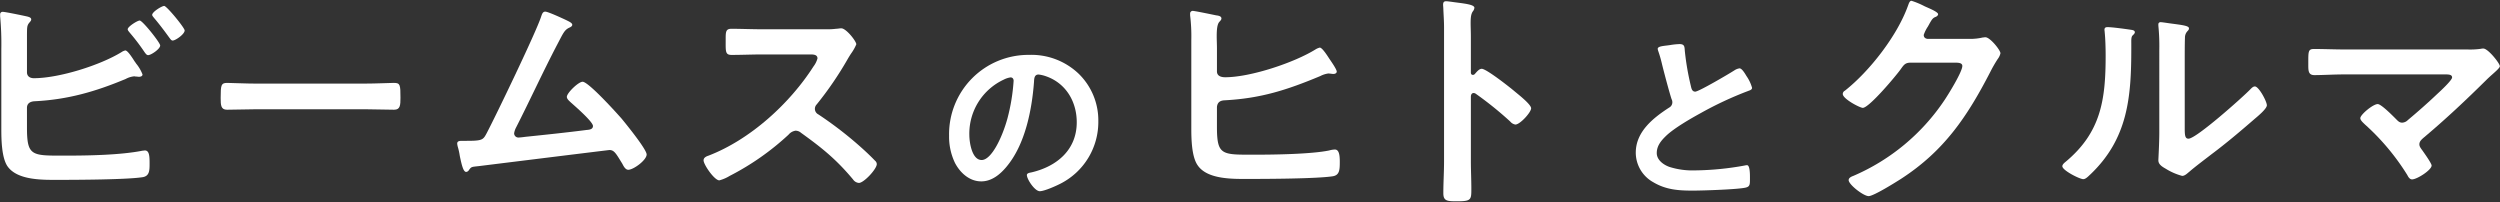 <svg xmlns="http://www.w3.org/2000/svg" width="631" height="51" viewBox="0 0 631 51"><rect x="0" y="0" width="631" height="51" fill="#333333" stroke="none"/><defs><style>.cls-1{fill:#fff;}</style></defs><g id="レイヤー_1" data-name="レイヤー 1"><path class="cls-1" d="M6.808,32.212c0,7.188,1.189,7.069,9.327,7.069,5.88,0,14.138-.118,19.84-1.247.179,0,.416-.059.594-.059,1.129,0,1.188,1.485,1.188,3.267s0,3.267-1.9,3.5c-4.039.594-16.157.654-20.79.654-3.98,0-10.634.237-13.188-3.445C.393,39.757.334,35.123.334,32.509V12.372a76.169,76.169,0,0,0-.3-8.257V3.64A.613.613,0,0,1,.69,2.987c.594,0,4.574.831,5.406,1.009.772.178,1.782.3,1.782.891,0,.654-.891.832-1.01,2.079-.06.416-.06,1.545-.06,2.614v8.673c0,1.01.773,1.485,1.723,1.485,6.356,0,16.752-3.267,22.157-6.594a2.732,2.732,0,0,1,.951-.416c.535,0,1.6,1.6,2.316,2.733.179.238.3.416.416.594a9.95,9.95,0,0,1,1.6,2.733c0,.475-.534.594-.891.594-.238,0-.475-.06-.772-.06-.119,0-.3-.059-.416-.059a5.58,5.58,0,0,0-2.138.653c-7.664,3.208-14.673,5.228-23.049,5.643-1.069.06-1.9.535-1.9,1.664ZM40.43,11.481c0,.891-2.316,2.435-3.029,2.435-.416,0-.654-.415-.891-.712a51.105,51.105,0,0,0-3.743-4.931c-.178-.237-.534-.594-.534-.891,0-.653,2.435-2.2,3.029-2.2C35.975,5.184,40.43,10.768,40.43,11.481Zm6.178-3.8c0,.951-2.316,2.555-3.029,2.555-.357,0-.594-.416-.832-.713C41.5,7.8,40.252,6.135,38.886,4.531c-.178-.238-.475-.535-.475-.772,0-.772,2.435-2.258,3.029-2.258C42.094,1.5,46.608,7.026,46.608,7.679Z"/><path class="cls-1" d="M92.049,21.1c2.732,0,6.593-.178,7.365-.178,1.6,0,1.664.475,1.664,3.742,0,1.9-.06,3.03-1.6,3.03-2.5,0-4.99-.119-7.425-.119H64.723c-2.435,0-4.93.119-7.425.119-1.544,0-1.6-1.129-1.6-2.97,0-3.327.119-3.8,1.664-3.8.772,0,4.87.178,7.365.178Z"/><path class="cls-1" d="M142.894,5.065c.416.238,1.545.654,1.545,1.189,0,.356-.416.594-.713.712-1.307.594-1.6,1.485-3.148,4.4-3.565,6.832-6.772,13.841-10.277,20.732a4.774,4.774,0,0,0-.535,1.544,1.065,1.065,0,0,0,1.07,1.069c.416,0,1.366-.118,1.782-.178,5.168-.534,10.276-1.069,15.385-1.723.653-.059,1.663-.118,1.663-1.009,0-1.07-4.514-4.99-5.524-5.881-.416-.416-1.069-.891-1.069-1.485,0-.951,2.91-3.8,3.979-3.8,1.486,0,8.555,7.841,9.861,9.326,1.07,1.307,6.3,7.722,6.3,9.029,0,1.426-3.326,3.862-4.634,3.862-.712,0-1.188-.891-1.484-1.486-1.545-2.494-2.02-3.5-3.268-3.5-.178,0-29.463,3.623-32.79,4.039-2.02.238-2.02.119-2.673,1.01a.879.879,0,0,1-.713.475c-.713,0-1.128-1.782-1.6-4.039a16.247,16.247,0,0,0-.476-2.2,4.767,4.767,0,0,1-.178-.891c0-.654.535-.713,1.307-.713h1.01c4.039,0,4.218-.238,5.108-1.9,2.2-4.158,12.653-25.84,13.782-29.523.178-.475.356-1.188,1.01-1.188C138.321,2.927,142,4.65,142.894,5.065Z"/><path class="cls-1" d="M208.472,7.382a15.958,15.958,0,0,0,2.555-.119c.356,0,.95-.118,1.306-.118,1.248,0,3.8,3.267,3.8,4.039a11.491,11.491,0,0,1-1.307,2.317c-.356.534-.713,1.128-.95,1.544a86.108,86.108,0,0,1-7.722,11.287,1.618,1.618,0,0,0-.476,1.128,1.588,1.588,0,0,0,.891,1.426,95.289,95.289,0,0,1,10.039,7.663c1.426,1.247,2.911,2.614,4.277,4.039a1.134,1.134,0,0,1,.416.832c0,1.247-3.267,4.752-4.515,4.752a1.988,1.988,0,0,1-1.485-.891c-4.276-5.109-7.841-7.96-13.127-11.762a2.1,2.1,0,0,0-1.367-.534,2.845,2.845,0,0,0-1.782,1.01,66.171,66.171,0,0,1-14.85,10.4,9.968,9.968,0,0,1-2.614,1.129c-1.248,0-3.98-3.98-3.98-5.05,0-.712.713-1.009,1.247-1.188,10.514-4.039,20.494-13.128,26.494-22.513a5.864,5.864,0,0,0,1.01-2.02c0-.891-.832-1.01-1.723-1.01h-12.3c-2.555,0-5.109.119-7.663.119-1.6,0-1.485-.891-1.485-3.623,0-2.08-.06-2.971,1.425-2.971,2.555,0,5.109.119,7.723.119Z"/><path class="cls-1" d="M272.308,18.659a16.436,16.436,0,0,1,4.909,11.956,17.462,17.462,0,0,1-9.477,15.7c-1.118.583-4.131,1.944-5.3,1.944-1.264,0-3.256-3.013-3.256-4.082,0-.486.729-.583,1.215-.681,6.366-1.506,11.372-5.686,11.372-12.635,0-5.2-2.722-9.866-7.776-11.616a8.521,8.521,0,0,0-1.847-.437c-1.118,0-1.118,1.069-1.166,1.895-.535,7.1-2.236,15.746-6.9,21.335-1.6,1.944-3.742,3.743-6.415,3.743-2.965,0-5.3-2.139-6.61-4.617a15.238,15.238,0,0,1-1.507-6.9,20.022,20.022,0,0,1,20.169-20.412A17.282,17.282,0,0,1,272.308,18.659Zm-18.9,1.41a15.035,15.035,0,0,0-8.748,14c0,1.8.631,6.318,3.11,6.318,2.43,0,5.151-5.54,6.512-10.5a49.41,49.41,0,0,0,1.555-9.477c0-.486-.242-.875-.777-.875A5.44,5.44,0,0,0,253.4,20.069Z"/><path class="cls-1" d="M307.156,31.975c0,7.247,1.188,7.069,9.386,7.069,4.93,0,14.316-.119,18.949-1.069a5.965,5.965,0,0,1,1.426-.238c1.069,0,1.247,1.426,1.247,3.089,0,2.079-.059,3.445-1.9,3.683-4.1.594-16.276.653-20.85.653-3.98,0-10.633.238-13.128-3.445-1.544-2.2-1.6-6.772-1.6-9.445V10.115a43.59,43.59,0,0,0-.3-6.237V3.4a.657.657,0,0,1,.653-.653c.535,0,5.049.95,5.94,1.129.475.059,1.307.178,1.307.772,0,.356-.238.534-.535.891-.534.594-.653,1.96-.653,3.623,0,.951.059,2.02.059,3.089v5.762c0,1.188,1.069,1.485,2.079,1.485,6.357,0,17.464-3.683,22.87-7.069a3.658,3.658,0,0,1,1.01-.415c.653,0,2.079,2.316,2.436,2.851s1.841,2.614,1.841,3.208c0,.416-.475.594-.832.594s-.891-.119-1.306-.119a6.2,6.2,0,0,0-2.02.653c-8.376,3.5-15.029,5.644-24.177,6.119-1.129.059-1.782.534-1.9,1.663Z"/><path class="cls-1" d="M373.982,17.362c1.188,0,7.128,4.693,8.316,5.7.832.712,4.158,3.267,4.158,4.276s-2.792,4.1-3.98,4.1a2.156,2.156,0,0,1-1.306-.772,88.176,88.176,0,0,0-8.614-6.95,1.056,1.056,0,0,0-.594-.238c-.535,0-.713.476-.713.951V40.648c0,2.376.119,4.692.119,7.068,0,2.733-.059,3.089-3.683,3.089-2.376,0-3.386-.059-3.386-2.019,0-2.673.178-5.346.178-8.02V6.907c0-1.545-.118-3.148-.178-4.633,0-.3-.059-.832-.059-1.07,0-.594.178-.891.772-.891.356,0,1.6.179,2.019.238,2.674.356,5.109.594,5.109,1.426a1.749,1.749,0,0,1-.3.772c-.534.653-.653,1.544-.653,3.148,0,.891.059,2.02.059,3.5v8.91c0,.476.3.594.475.594a.645.645,0,0,0,.535-.237C372.675,18.194,373.328,17.362,373.982,17.362Z"/><path class="cls-1" d="M421.565,11.369a18.075,18.075,0,0,1,2.333-.243c1.361,0,1.263.729,1.361,1.847a66.407,66.407,0,0,0,1.506,8.7c.146.632.291,1.458,1.118,1.458.875,0,8.65-4.568,9.914-5.394a3.1,3.1,0,0,1,1.263-.486c.632,0,1.458,1.458,1.75,1.944a9.715,9.715,0,0,1,1.409,2.964c0,.486-.534.632-.923.778a89.372,89.372,0,0,0-12,5.589c-2.575,1.409-6.707,3.791-8.748,5.735-1.263,1.215-2.381,2.527-2.381,4.373,0,1.75,1.7,2.965,3.207,3.5a19.423,19.423,0,0,0,6.464.874,73.338,73.338,0,0,0,12.684-1.263,1.339,1.339,0,0,1,.438-.049c.68,0,.729,1.993.729,3.013v.584c0,1.263-.049,1.8-1.021,2.041-1.846.486-11.032.777-13.364.777-3.6,0-6.756-.194-9.963-2.089a8.556,8.556,0,0,1-4.472-7.485c0-5.3,4.375-8.748,8.408-11.372A1.507,1.507,0,0,0,422.1,25.9a1.66,1.66,0,0,0-.194-.874c-.583-1.75-1.944-6.9-2.43-8.894a30.959,30.959,0,0,0-.923-3.208,2.529,2.529,0,0,1-.146-.583C418.406,11.612,420.01,11.612,421.565,11.369Z"/><path class="cls-1" d="M497.135,9.818a14.123,14.123,0,0,0,3.326-.357c.178,0,.416-.059.654-.059,1.187,0,3.8,3.267,3.8,4.039a3.774,3.774,0,0,1-.713,1.485,35.04,35.04,0,0,0-1.841,3.208c-5.822,11.287-11.643,19.959-22.573,27.028-1.307.832-6.891,4.337-8.138,4.337-1.307,0-5.049-2.911-5.049-4.04,0-.594.713-.891,1.188-1.069a52.636,52.636,0,0,0,22.929-19.009c1.01-1.485,4.574-7.247,4.574-8.732,0-.772-.95-.832-1.782-.832H482.224c-1.366,0-1.722.594-2.494,1.664-1.129,1.6-7.96,9.742-9.564,9.742-.713,0-5.05-2.258-5.05-3.5a.933.933,0,0,1,.535-.832c6.237-4.93,13.128-13.781,15.86-21.266.238-.594.416-1.425.951-1.425A19.808,19.808,0,0,1,485.611,1.5c.534.3,3.564,1.426,3.564,2.08,0,.3-.3.534-.535.653-.832.3-1.01.594-2.02,2.435a9.039,9.039,0,0,0-1.069,2.139c0,.653.416.95,1.01,1.01Z"/><path class="cls-1" d="M537.347,7.442c.713.118,1.485.118,1.485.712,0,.3-.356.594-.593.832-.357.356-.3,1.366-.3,1.9v1.307c0,12.3-.832,22.751-10.277,31.78-.475.416-1.188,1.248-1.842,1.248-.891,0-5.287-2.2-5.287-3.267,0-.416.475-.832.773-1.07,9.029-7.484,10.158-15.8,10.158-26.85,0-1.782-.06-4.158-.238-5.881,0-.178-.059-.475-.059-.653,0-.535.356-.653.772-.653C533.071,6.848,536.1,7.263,537.347,7.442Zm14.079,24.83c0,1.841.059,2.732.95,2.732,1.961,0,13.663-10.455,15.564-12.415.3-.3.713-.772,1.188-.772,1.009,0,3.029,3.8,3.029,4.752,0,.891-2.316,2.792-3.089,3.446-3.564,3.088-7.128,6.118-10.87,8.91-1.6,1.247-4.159,3.148-5.584,4.4-.535.416-1.129,1.069-1.842,1.069a15.347,15.347,0,0,1-4.1-1.782c-.832-.475-1.9-1.069-1.9-2.139,0-.415.237-4.277.237-7.128V12.55a51.8,51.8,0,0,0-.237-6.059v-.3a.532.532,0,0,1,.594-.594c.356,0,1.841.238,2.316.3,3.089.416,4.812.594,4.812,1.248,0,.415-.237.534-.475.831a2.331,2.331,0,0,0-.535,1.545c-.059,1.366-.059,4.336-.059,5.821Z"/><path class="cls-1" d="M622.885,12.491a19.761,19.761,0,0,0,3.326-.178,2,2,0,0,1,.594-.06c1.188,0,4.158,3.743,4.158,4.455,0,.357-.832,1.129-1.842,2.02-.534.475-1.069.951-1.6,1.485-5.049,4.99-10.277,9.92-15.742,14.494-.535.476-1.129.951-1.129,1.723,0,.653.535,1.188.891,1.723.416.594,2.2,3.089,2.2,3.623,0,1.129-3.684,3.5-4.931,3.5-.594,0-.95-.594-1.188-1.069a58.763,58.763,0,0,0-10.752-12.831c-.356-.357-1.128-1.01-1.128-1.545,0-.891,3.207-3.564,4.395-3.564.891,0,3.861,3.03,4.633,3.8.476.475.832.891,1.545.891a2.136,2.136,0,0,0,1.426-.653c2.554-2.139,5.049-4.337,7.425-6.594.653-.594,3.743-3.445,3.743-4.158,0-.832-1.07-.772-2.2-.772H591.758c-2.614,0-5.584.178-7.6.178-1.6,0-1.544-1.188-1.544-2.852,0-3.089-.06-3.742,1.425-3.742,2.614,0,5.168.119,7.723.119Z"/></g></svg>